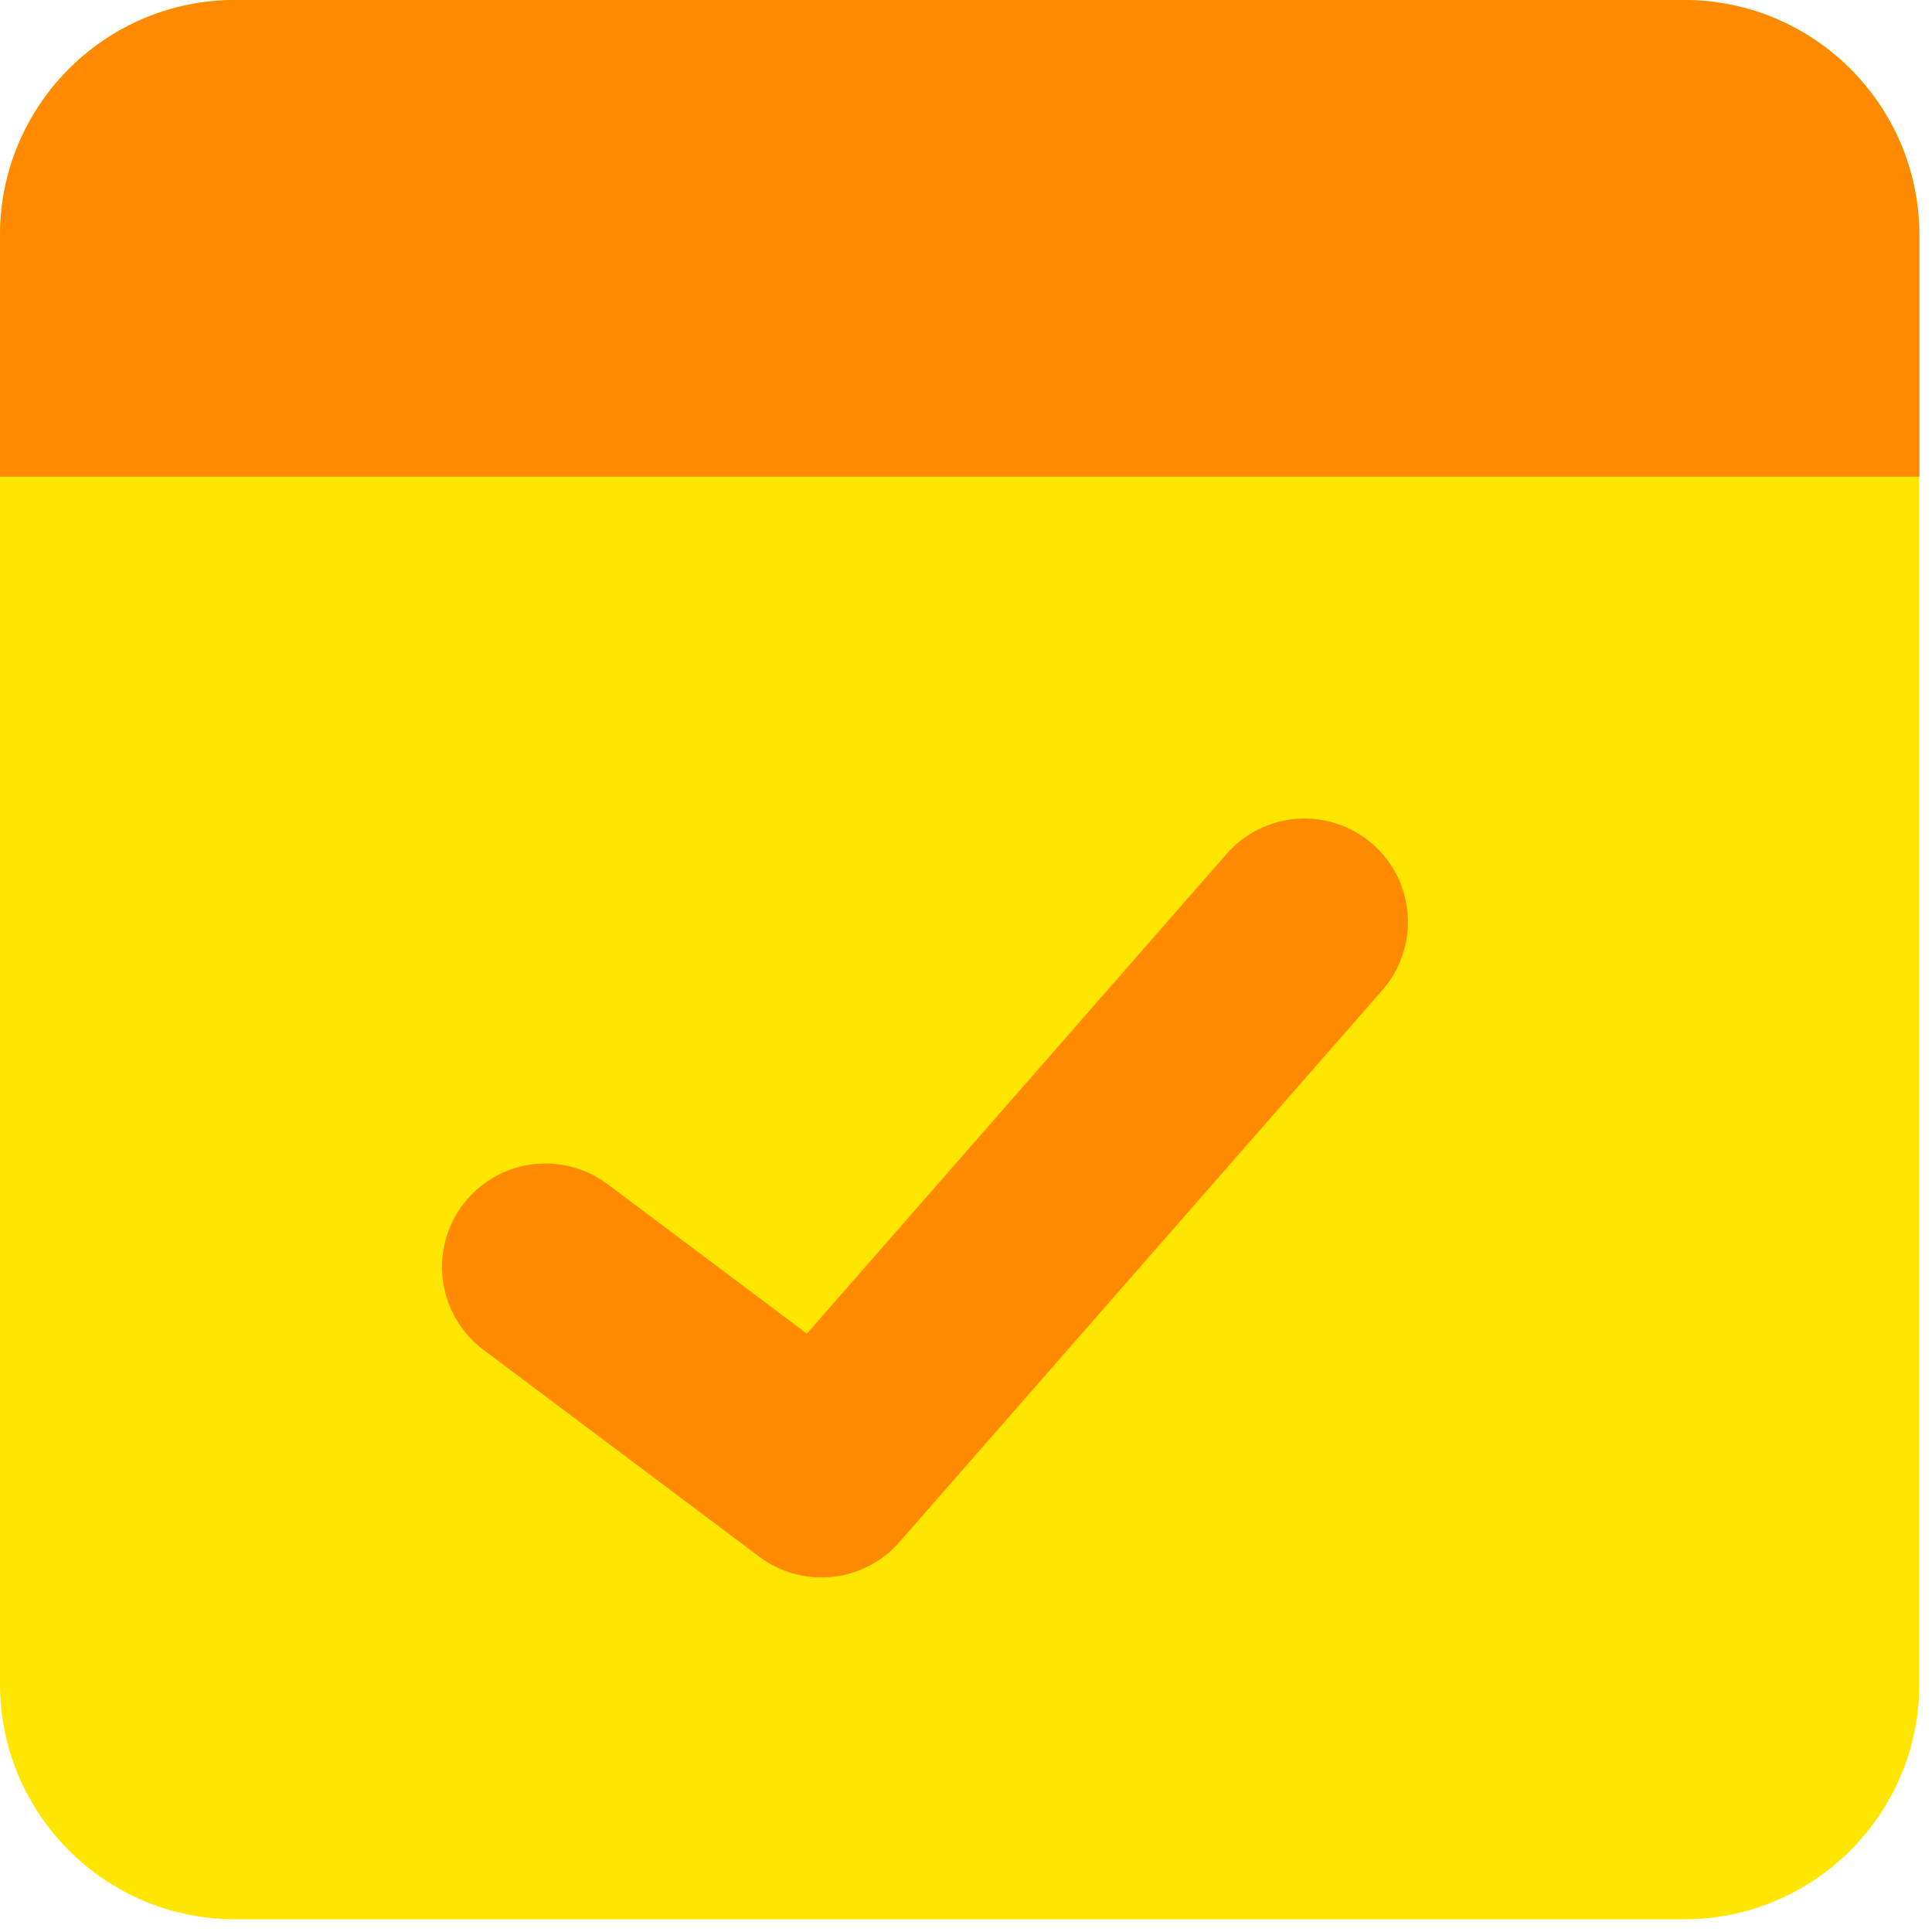 <svg width="48" height="48" viewBox="0 0 48 48" fill="none" xmlns="http://www.w3.org/2000/svg">
<g clip-path="url(#clip0_12_165)">
<path fill-rule="evenodd" clip-rule="evenodd" d="M5.839 0C2.616 0 0 2.619 0 5.846V41.839C0 45.069 2.616 47.685 5.846 47.685H41.839C45.069 47.685 47.685 45.069 47.685 41.839V5.846C47.685 2.616 45.069 0 41.839 0H5.842H5.839Z" fill="#FFE600"/>
<path d="M5.839 0C2.616 0 0 2.619 0 5.846V11.842H47.685V5.842C47.685 2.619 45.069 0 41.839 0H5.842H5.839Z" fill="#FF8A00"/>
<path fill-rule="evenodd" clip-rule="evenodd" d="M34.104 20.973C34.617 21.422 34.93 22.056 34.975 22.736C35.02 23.417 34.793 24.087 34.344 24.6L22.344 38.314C21.917 38.802 21.322 39.11 20.677 39.178C20.032 39.245 19.386 39.066 18.867 38.678L12.01 33.535C11.74 33.332 11.512 33.078 11.341 32.788C11.168 32.497 11.055 32.176 11.008 31.841C10.96 31.507 10.978 31.167 11.062 30.839C11.146 30.512 11.293 30.205 11.496 29.935C11.699 29.665 11.952 29.437 12.243 29.265C12.534 29.093 12.855 28.98 13.19 28.932C13.524 28.884 13.864 28.903 14.191 28.987C14.518 29.07 14.826 29.218 15.096 29.421L20.047 33.134L30.477 21.212C30.926 20.7 31.56 20.387 32.241 20.342C32.921 20.297 33.591 20.523 34.104 20.973Z" fill="#FF8A00"/>
</g>
<defs>
<clipPath id="clip0_12_165">
<rect width="48" height="48" fill="white"/>
</clipPath>
</defs>
</svg>
